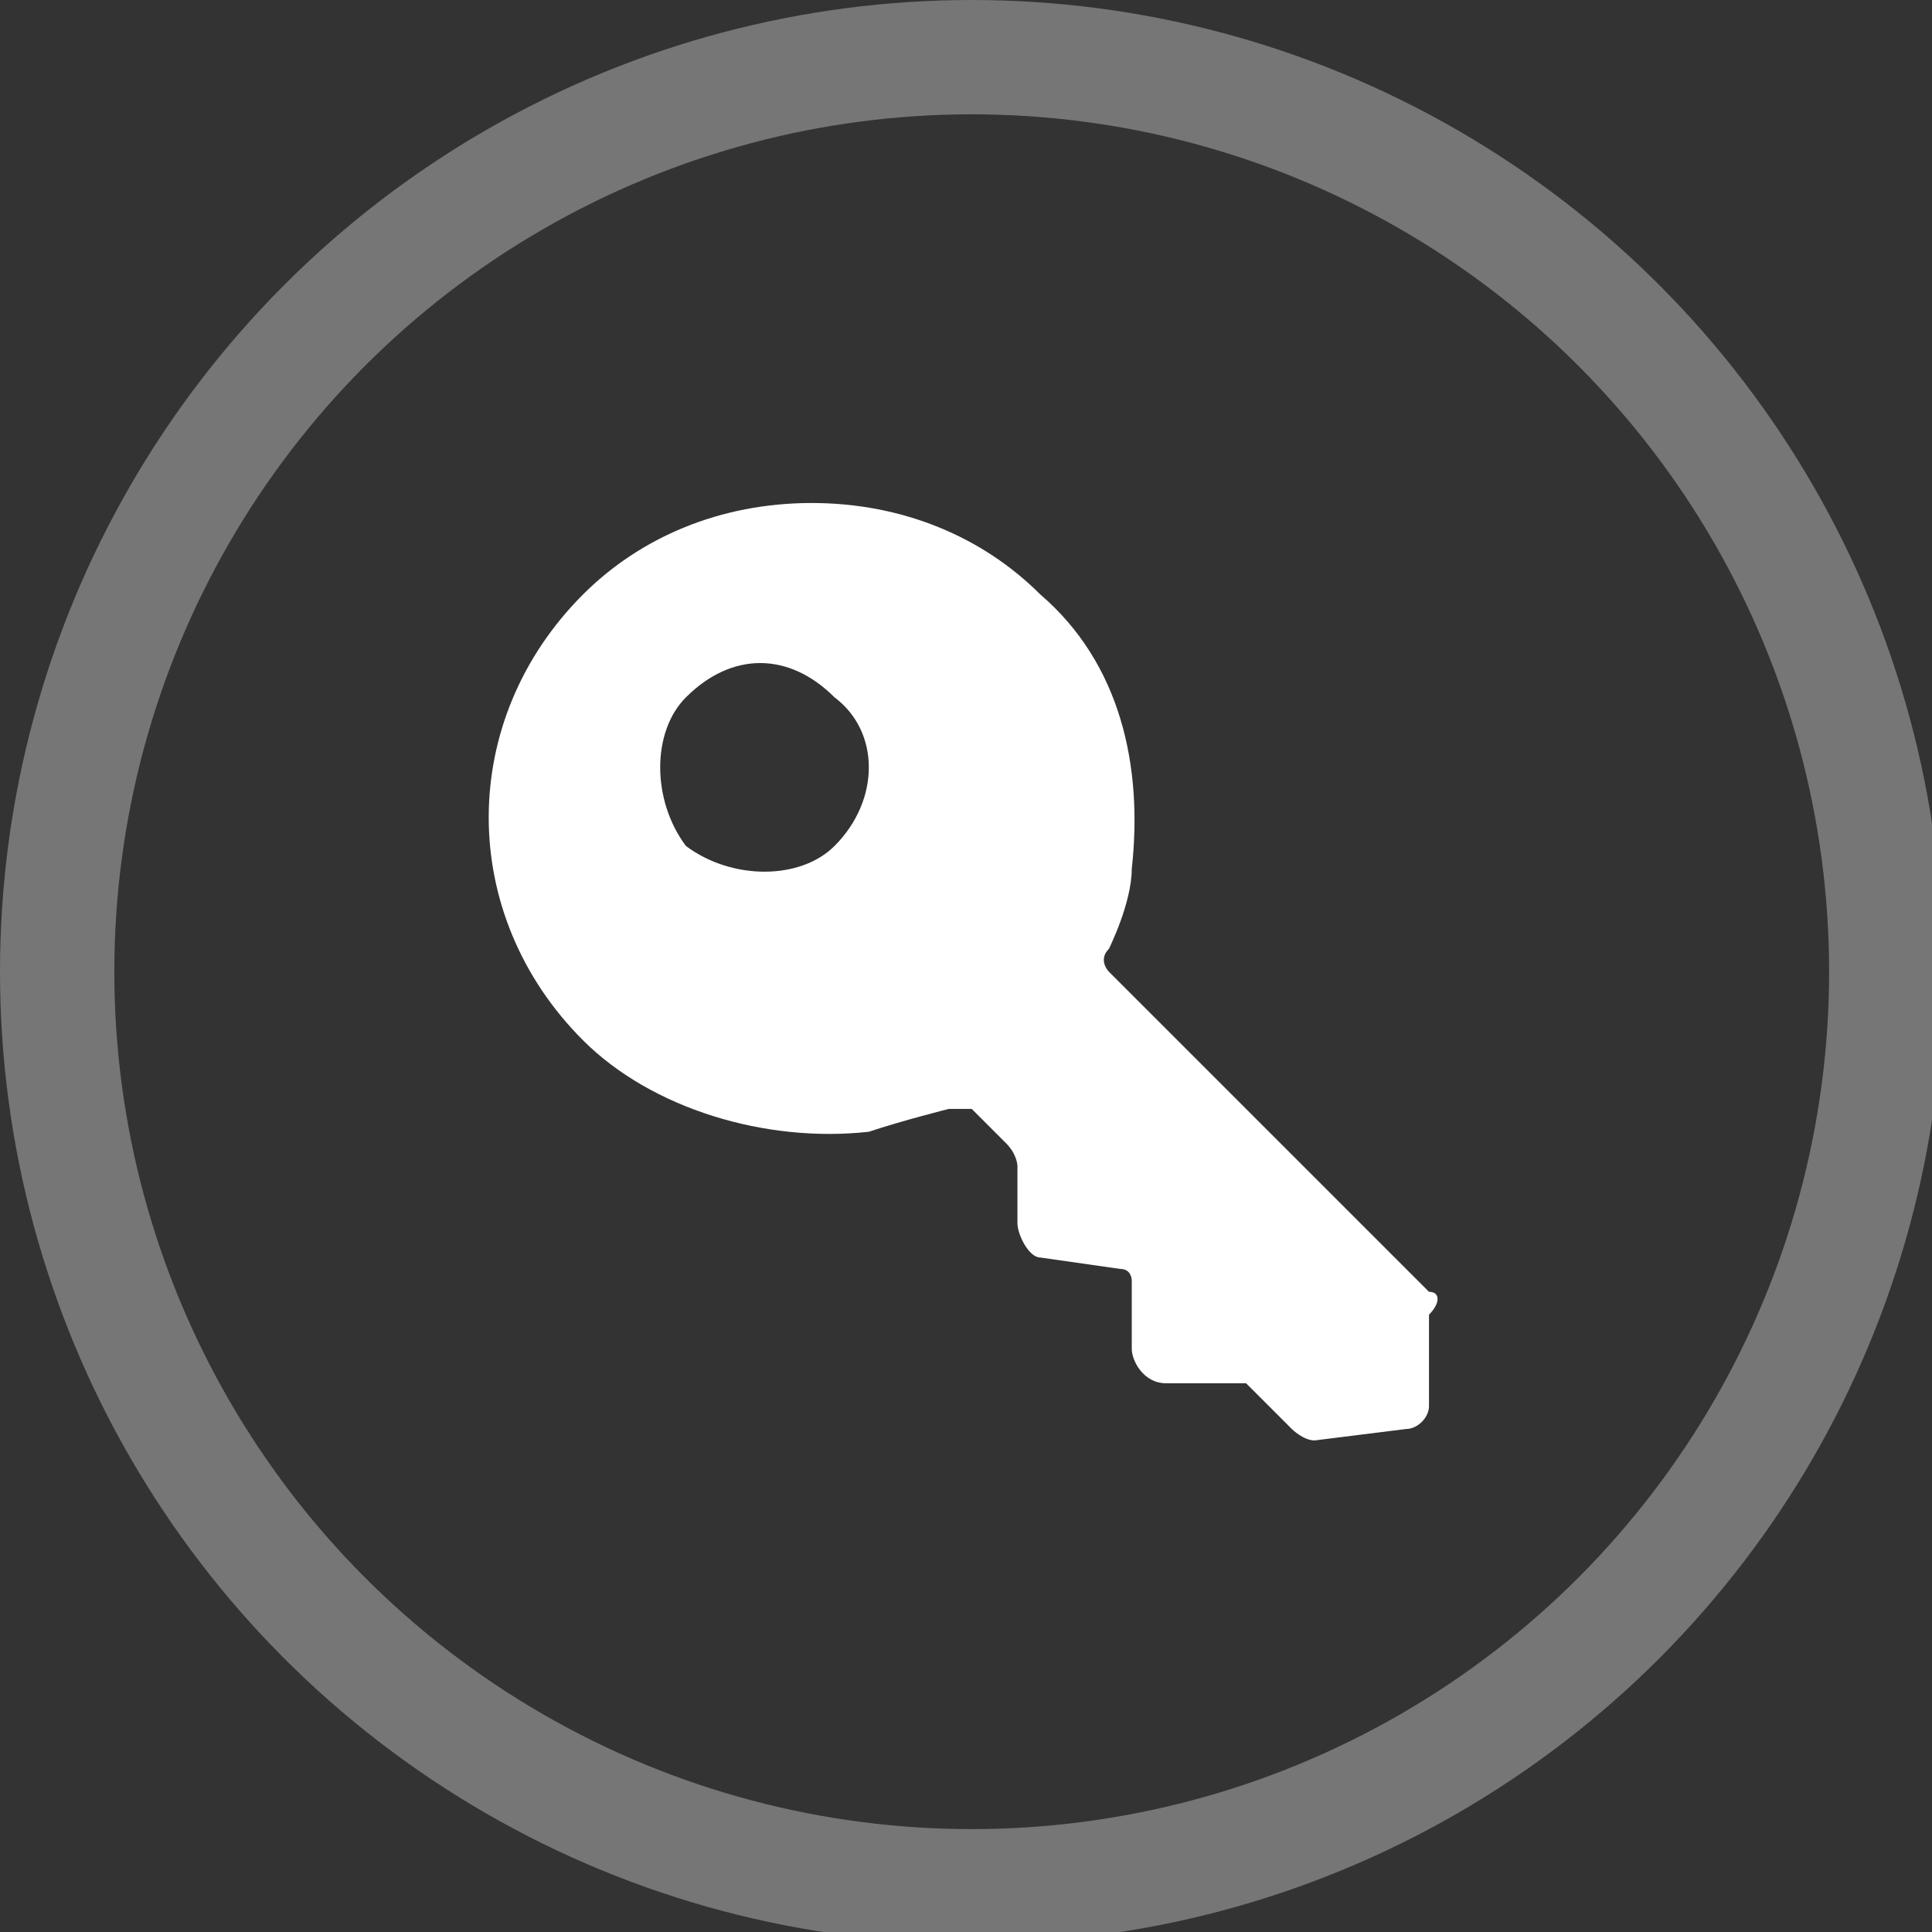 <?xml version="1.0" encoding="utf-8"?>
<!-- Generator: Adobe Illustrator 20.1.0, SVG Export Plug-In . SVG Version: 6.00 Build 0)  -->
<svg version="1.1" id="Слой_1" xmlns="http://www.w3.org/2000/svg" xmlns:xlink="http://www.w3.org/1999/xlink" x="0px" y="0px"
	 viewBox="0 0 16.9 16.9" style="enable-background:new 0 0 16.9 16.9;" xml:space="preserve">
<rect x="0" y="0" width="16.9" height="16.9" fill="#333333" stroke="none"/>
<style type="text/css">
	.st0{fill:#FFFFFF;}
	.st1{opacity:0.33;fill:none;stroke:#FFFFFF;stroke-miterlimit:10;}
</style>
<g>
	<path class="st0" d="M12.5,11.3L10,8.8L9.7,8.5c0,0-0.1-0.1,0-0.2c0,0,0.2-0.4,0.2-0.7C10,6.7,9.8,5.8,9.1,5.2
		c-0.5-0.5-1.2-0.8-2-0.8s-1.5,0.3-2,0.8C4,6.3,4,8,5.1,9.1c0.6,0.6,1.6,0.9,2.5,0.8c0.3-0.1,0.7-0.2,0.7-0.2c0.1,0,0.1,0,0.2,0
		L8.8,10c0.1,0.1,0.1,0.2,0.1,0.2l0,0.5c0,0.1,0.1,0.3,0.2,0.3l0.7,0.1c0.1,0,0.1,0.1,0.1,0.1l0,0.6c0,0.1,0.1,0.3,0.3,0.3l0.5,0
		c0.1,0,0.2,0,0.2,0l0.4,0.4c0,0,0.1,0.1,0.2,0.1c0,0,0,0,0,0l0.8-0.1c0.1,0,0.2-0.1,0.2-0.2l0-0.4l0-0.4
		C12.6,11.4,12.6,11.3,12.5,11.3z M7.3,7.4C7,7.7,6.4,7.7,6,7.4C5.7,7,5.7,6.4,6,6.1c0.4-0.4,0.9-0.4,1.3,0C7.7,6.4,7.7,7,7.3,7.4z"
		/>
	<circle class="st1" cx="8.5" cy="8.5" r="8"/>
</g>
</svg>
